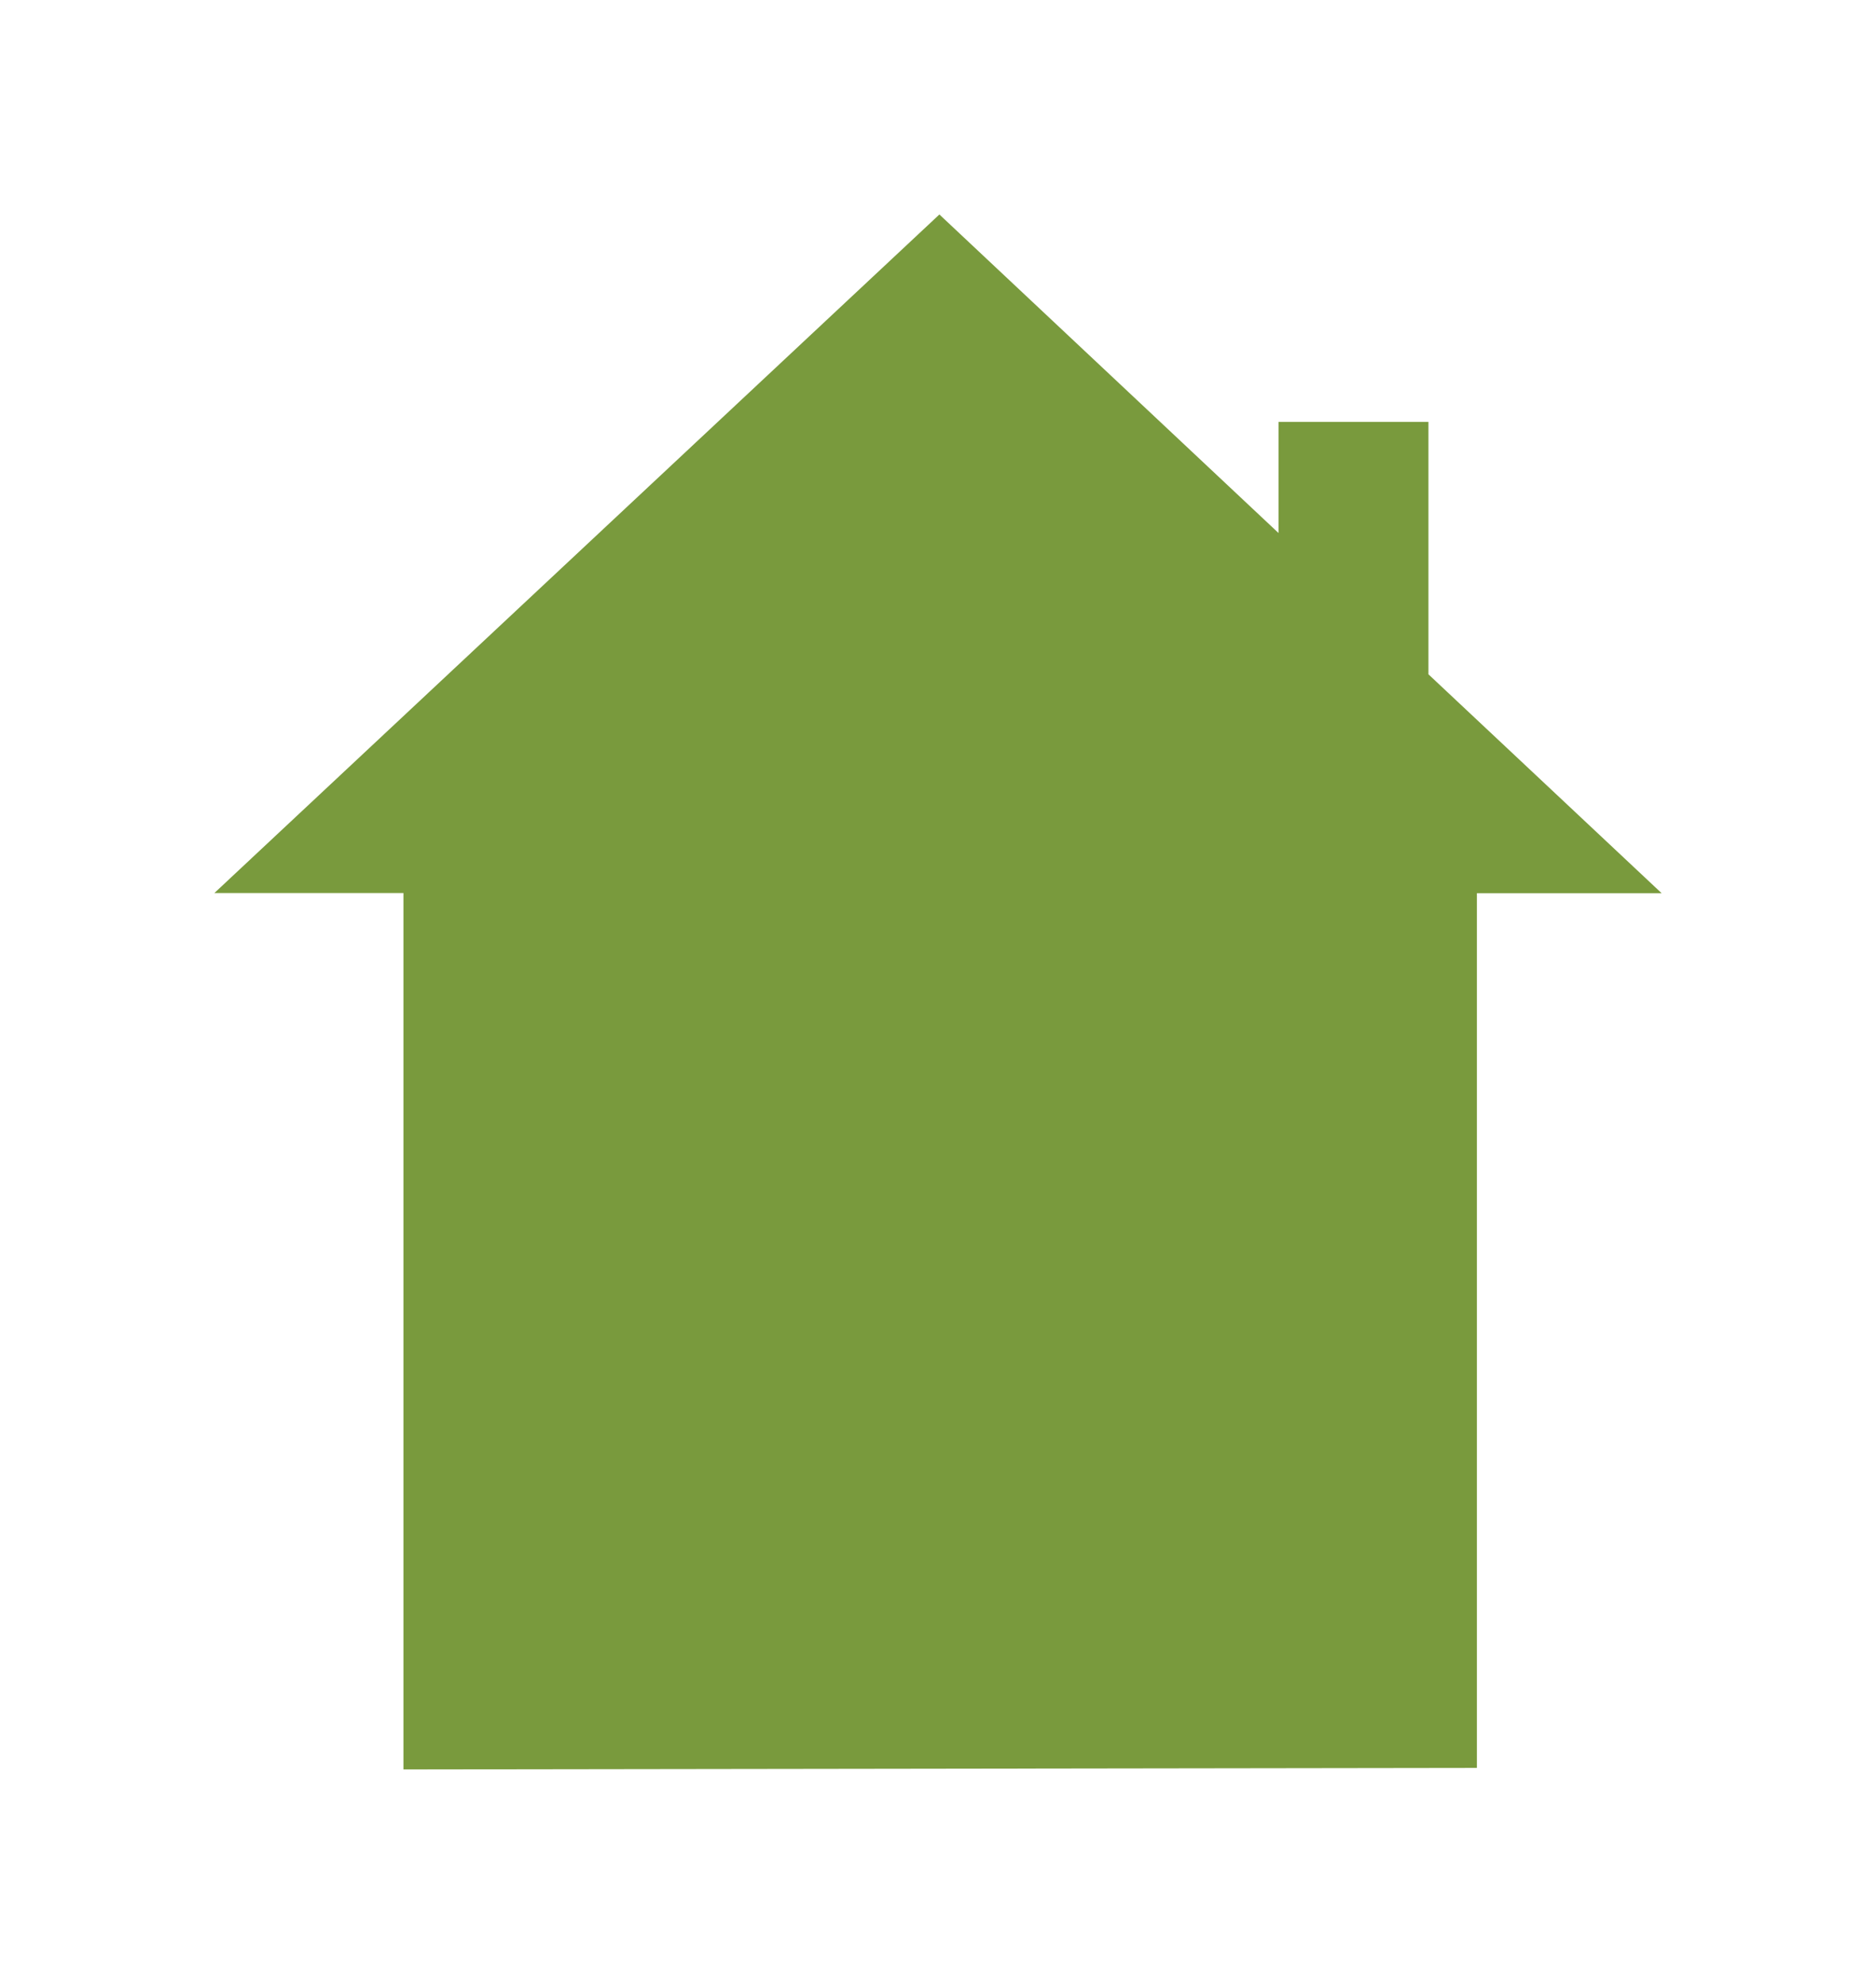 <svg width="35" height="37" viewBox="0 0 35 37" fill="none" xmlns="http://www.w3.org/2000/svg">
<g filter="url(#filter0_d_62_305)">
<path d="M27.554 28.972V12.658H31L26.65 8.576V3.869H23.853V5.941L17.526 0L4 12.655H7.527V29" fill="#799A3D"/>
</g>
<defs>
<filter id="filter0_d_62_305" x="0" y="0" width="35" height="37" filterUnits="userSpaceOnUse" color-interpolation-filters="sRGB">
<feFlood flood-opacity="0" result="BackgroundImageFix"/>
<feColorMatrix in="SourceAlpha" type="matrix" values="0 0 0 0 0 0 0 0 0 0 0 0 0 0 0 0 0 0 127 0" result="hardAlpha"/>
<feOffset dy="4"/>
<feGaussianBlur stdDeviation="2"/>
<feComposite in2="hardAlpha" operator="out"/>
<feColorMatrix type="matrix" values="0 0 0 0 0 0 0 0 0 0 0 0 0 0 0 0 0 0 0.25 0"/>
<feBlend mode="normal" in2="BackgroundImageFix" result="effect1_dropShadow_62_305"/>
<feBlend mode="normal" in="SourceGraphic" in2="effect1_dropShadow_62_305" result="shape"/>
</filter>
</defs>
</svg>